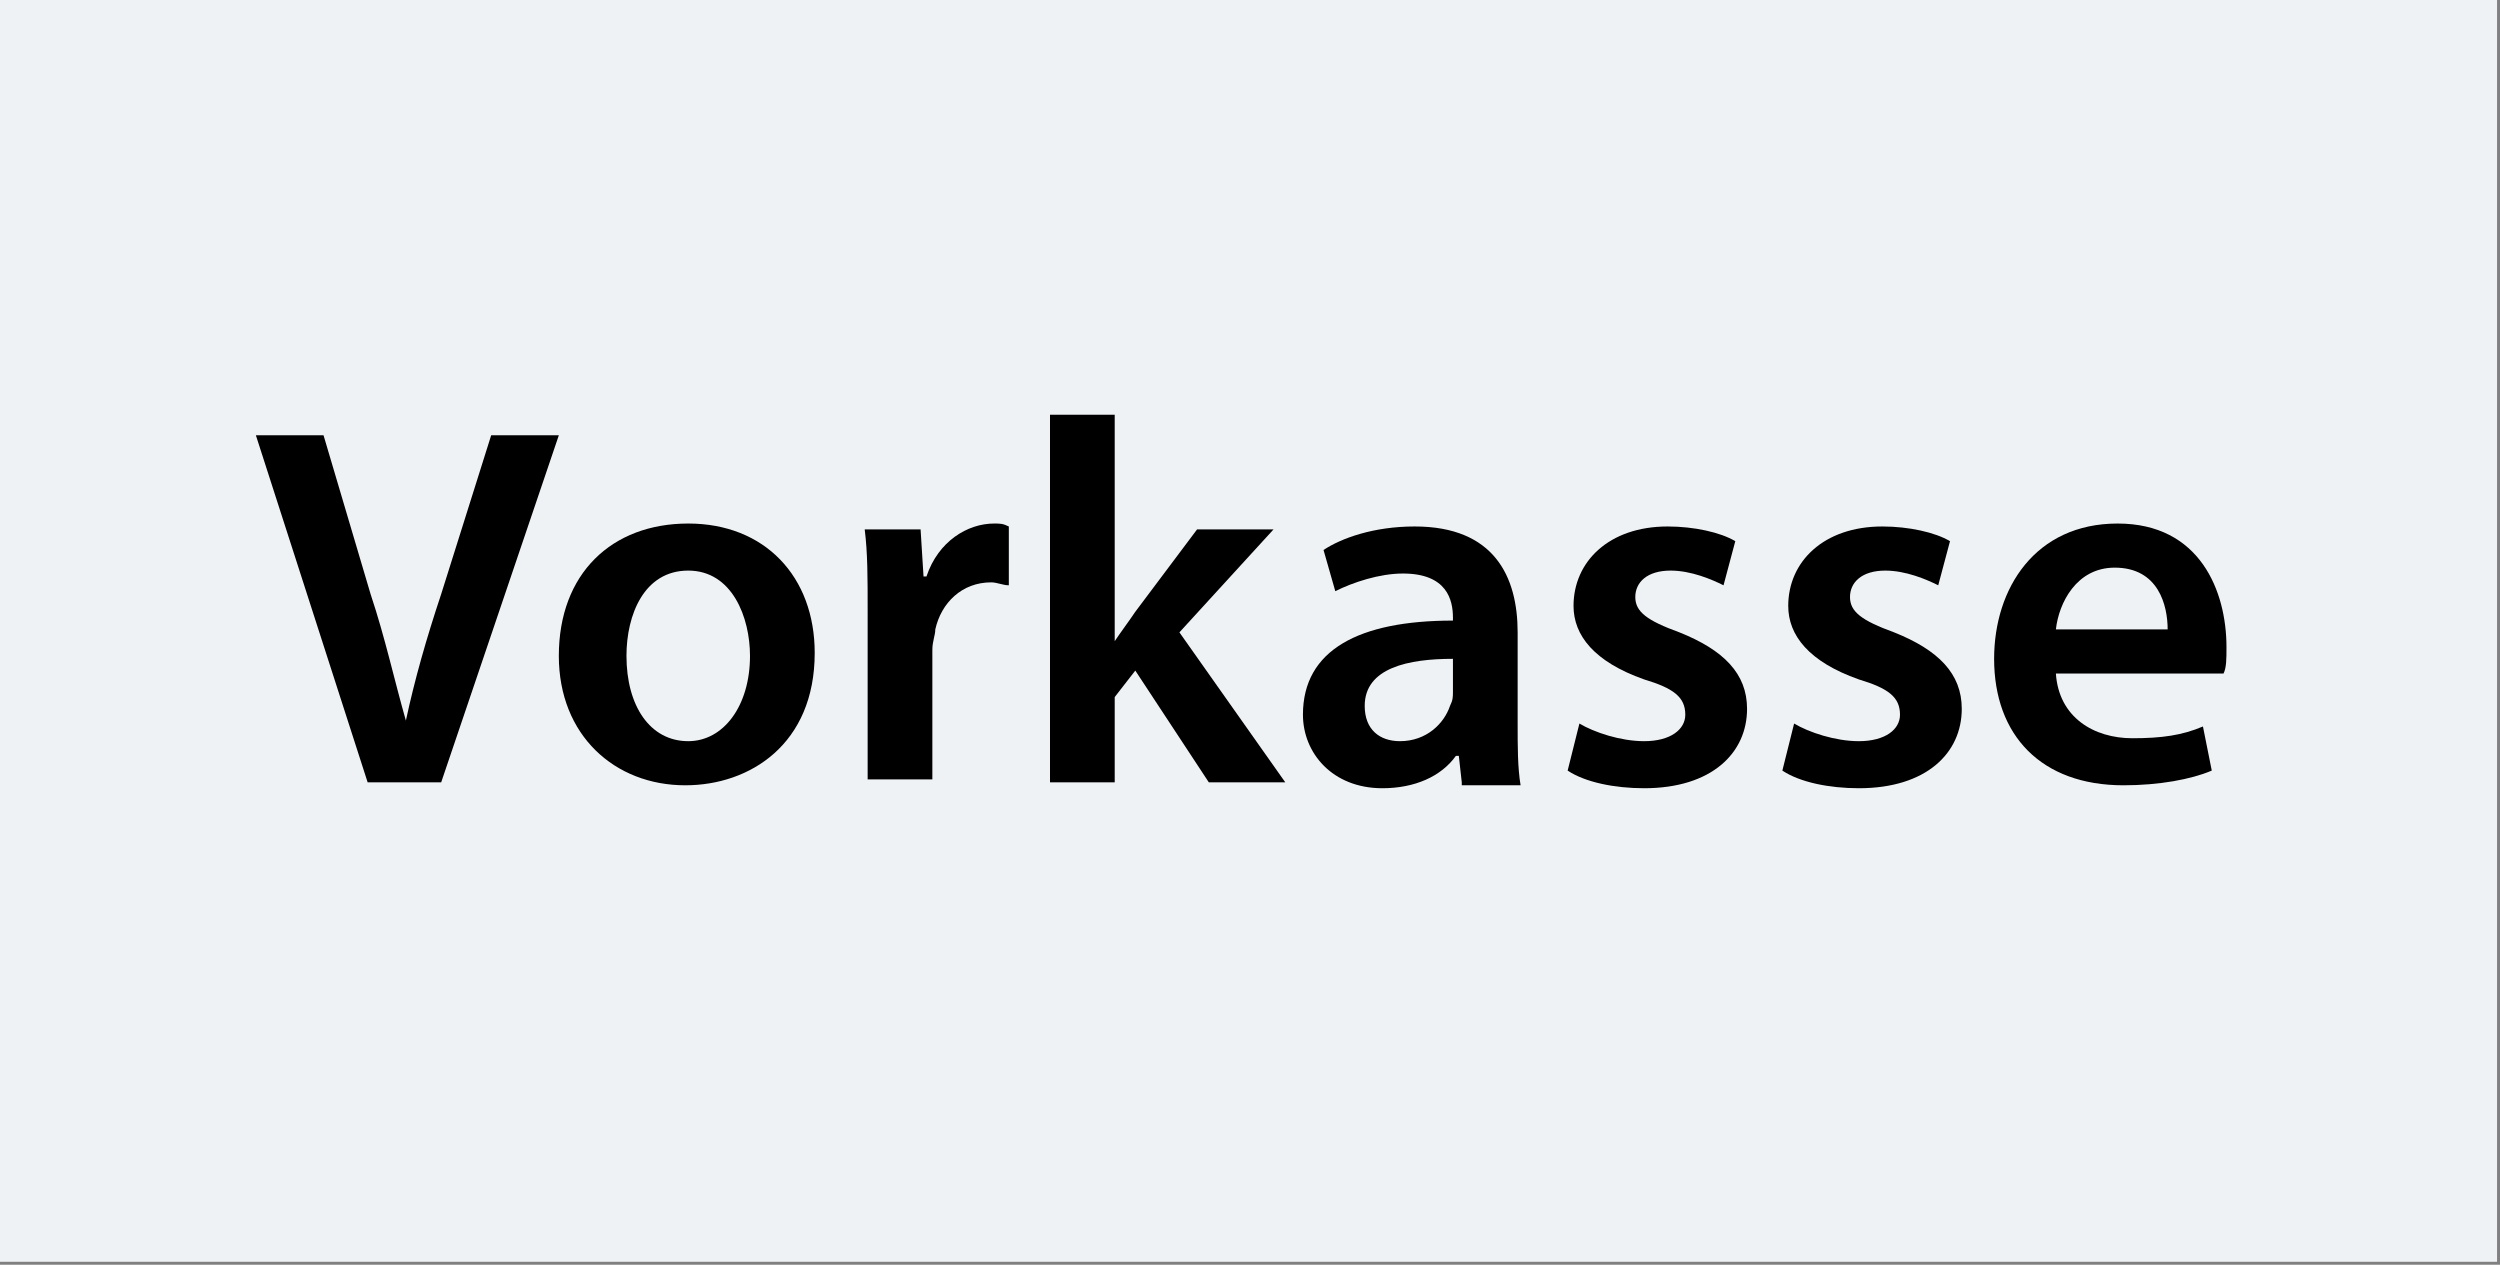<?xml version="1.0" encoding="utf-8"?>
<!-- Generator: Adobe Illustrator 19.2.1, SVG Export Plug-In . SVG Version: 6.00 Build 0)  -->
<svg version="1.1" id="Ebene_1" xmlns="http://www.w3.org/2000/svg" xmlns:xlink="http://www.w3.org/1999/xlink" x="0px" y="0px"
	 viewBox="0 0 85 43" style="enable-background:new 0 0 85 43;" xml:space="preserve">
<rect x="0" y="0" width="85" height="43" fill="#808080" stroke="none"/>
<style type="text/css">
	.st0{fill:#EEF2F5;}
</style>
<title>Zeichenfläche 1</title>
<g id="Ebene_2">
	<rect x="-0.1" y="-0.1" class="st0" width="85" height="43"/>
</g>
<g>
	<path d="M12.5,26.6L8.7,14.8H11l1.6,5.4c0.5,1.5,0.8,2.9,1.2,4.3h0c0.3-1.4,0.7-2.8,1.2-4.3l1.7-5.4H19L15,26.6H12.5z"/>
	<path d="M27.7,22.2c0,3.1-2.2,4.5-4.4,4.5c-2.4,0-4.3-1.7-4.3-4.4c0-2.8,1.8-4.5,4.4-4.5C26,17.8,27.7,19.6,27.7,22.2z M21.3,22.3
		c0,1.7,0.8,2.9,2.1,2.9c1.2,0,2.1-1.2,2.1-2.9c0-1.3-0.6-2.9-2.1-2.9C21.9,19.4,21.3,20.9,21.3,22.3z"/>
	<path d="M29.5,20.8c0-1.2,0-2-0.1-2.8h1.9l0.1,1.6h0.1c0.4-1.2,1.4-1.8,2.3-1.8c0.2,0,0.3,0,0.5,0.1v2c-0.2,0-0.4-0.1-0.6-0.1
		c-1,0-1.7,0.7-1.9,1.6c0,0.2-0.1,0.4-0.1,0.7v4.4h-2.2V20.8z"/>
	<path d="M37.9,21.8L37.9,21.8c0.2-0.3,0.5-0.7,0.7-1l2.1-2.8h2.6l-3.2,3.5l3.6,5.1h-2.6l-2.5-3.8l-0.7,0.9v2.9h-2.2V14.1h2.2V21.8z
		"/>
	<path d="M49.7,26.6l-0.1-0.9h-0.1c-0.5,0.7-1.4,1.1-2.5,1.1c-1.7,0-2.7-1.2-2.7-2.5c0-2.2,1.9-3.2,5.1-3.2v-0.1
		c0-0.6-0.2-1.5-1.7-1.5c-0.8,0-1.7,0.3-2.3,0.6l-0.4-1.4c0.6-0.4,1.7-0.8,3.1-0.8c2.7,0,3.5,1.7,3.5,3.6v3.1c0,0.8,0,1.5,0.1,2.1
		H49.7z M49.4,22.4c-1.5,0-3,0.3-3,1.6c0,0.8,0.5,1.2,1.2,1.2c0.9,0,1.5-0.6,1.7-1.2c0.1-0.2,0.1-0.3,0.1-0.5V22.4z"/>
	<path d="M53.7,24.6c0.5,0.3,1.4,0.6,2.2,0.6c0.9,0,1.4-0.4,1.4-0.9c0-0.6-0.4-0.9-1.4-1.2c-1.7-0.6-2.4-1.5-2.4-2.5
		c0-1.5,1.2-2.7,3.2-2.7c0.9,0,1.8,0.2,2.3,0.5l-0.4,1.5c-0.4-0.2-1.1-0.5-1.8-0.5c-0.8,0-1.2,0.4-1.2,0.9c0,0.5,0.4,0.8,1.5,1.2
		c1.5,0.6,2.3,1.4,2.3,2.6c0,1.5-1.2,2.7-3.5,2.7c-1,0-2-0.2-2.6-0.6L53.7,24.6z"/>
	<path d="M61,24.6c0.5,0.3,1.4,0.6,2.2,0.6c0.9,0,1.4-0.4,1.4-0.9c0-0.6-0.4-0.9-1.4-1.2c-1.7-0.6-2.4-1.5-2.4-2.5
		c0-1.5,1.2-2.7,3.2-2.7c0.9,0,1.8,0.2,2.3,0.5l-0.4,1.5c-0.4-0.2-1.1-0.5-1.8-0.5c-0.8,0-1.2,0.4-1.2,0.9c0,0.5,0.4,0.8,1.5,1.2
		c1.5,0.6,2.3,1.4,2.3,2.6c0,1.5-1.2,2.7-3.5,2.7c-1,0-2-0.2-2.6-0.6L61,24.6z"/>
	<path d="M69.9,22.9c0.1,1.5,1.3,2.2,2.6,2.2c1,0,1.7-0.1,2.4-0.4l0.3,1.5c-0.7,0.3-1.8,0.5-3,0.5c-2.8,0-4.4-1.7-4.4-4.3
		c0-2.4,1.4-4.6,4.2-4.6c2.8,0,3.7,2.3,3.7,4.2c0,0.4,0,0.7-0.1,0.9H69.9z M73.7,21.4c0-0.8-0.3-2.1-1.8-2.1c-1.3,0-1.9,1.2-2,2.1
		H73.7z"/>
</g>
</svg>
